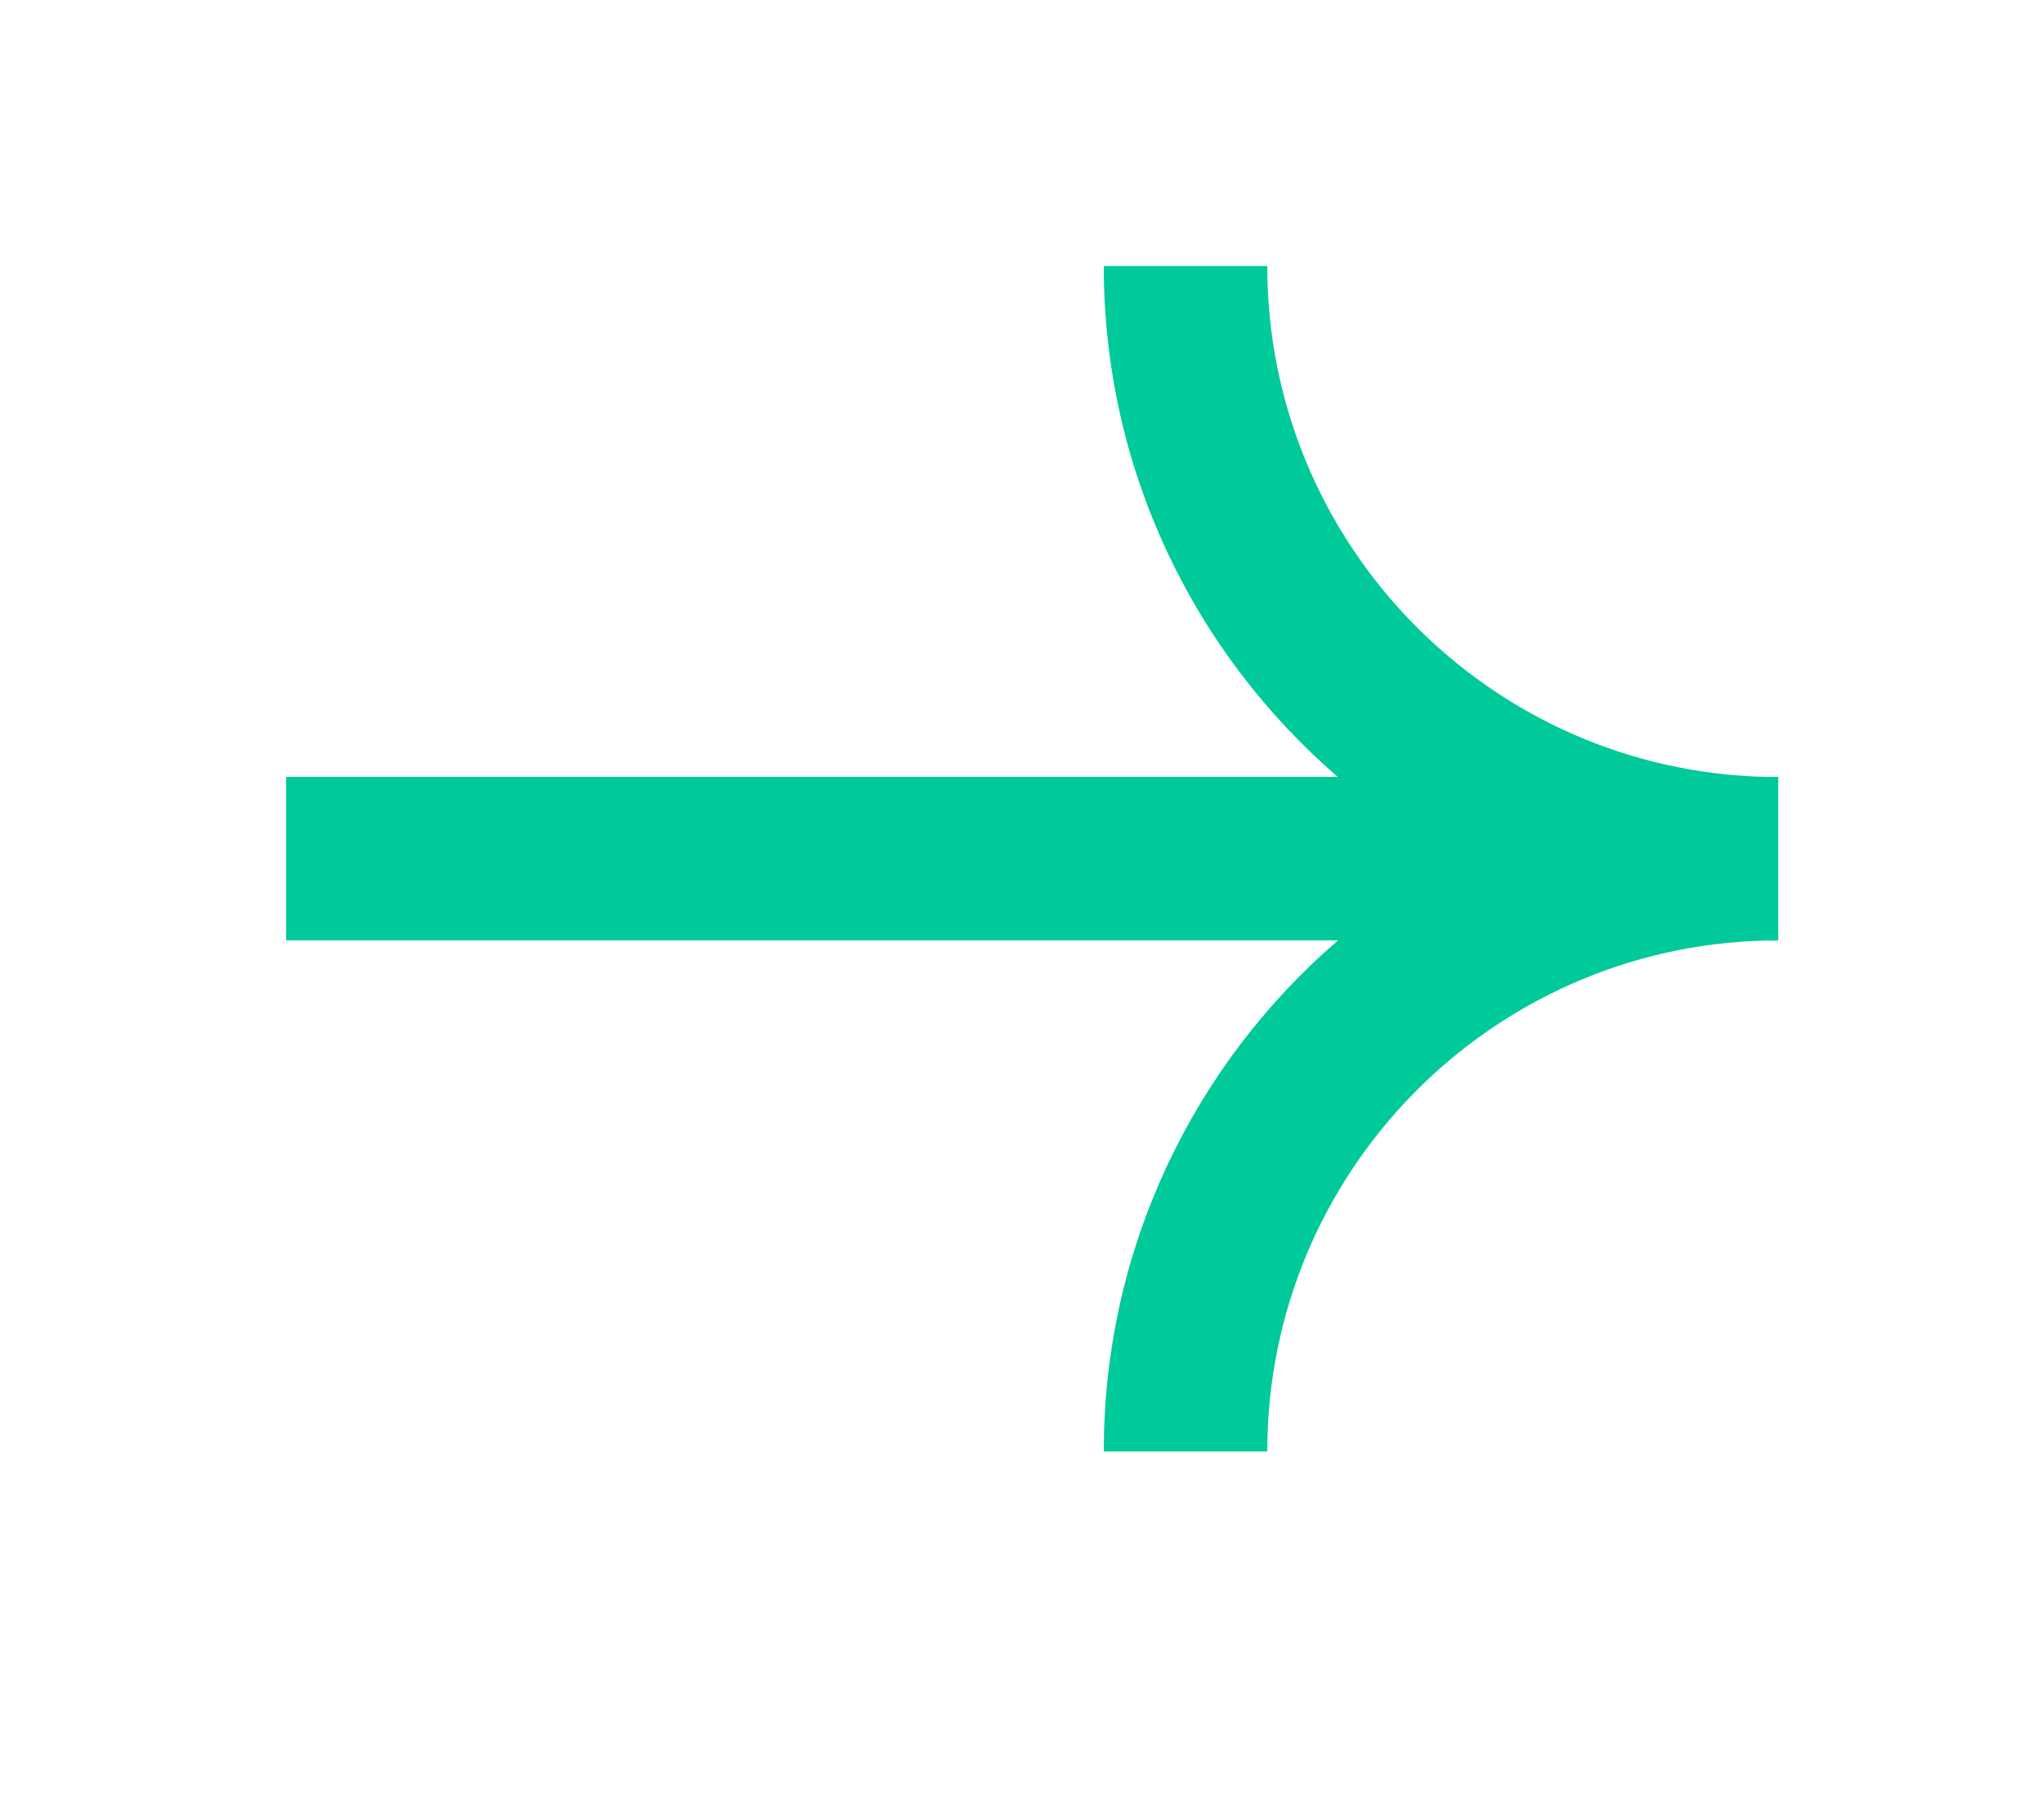 <svg width="50" height="44" viewBox="0 0 50 44" fill="none" xmlns="http://www.w3.org/2000/svg">
<path fillRule="evenodd" clipRule="evenodd" d="M31 6.506C31 13.31 36.437 18.845 43.204 19.002C43.303 19.001 43.401 19 43.5 19V19.006V23V23.006C43.401 23.006 43.303 23.005 43.204 23.003C36.437 23.16 31 28.695 31 35.5H27C27 30.503 29.221 26.026 32.729 23H7V19H32.722C29.218 15.974 27 11.499 27 6.506H31Z" fill="#00CA99"/>
</svg>